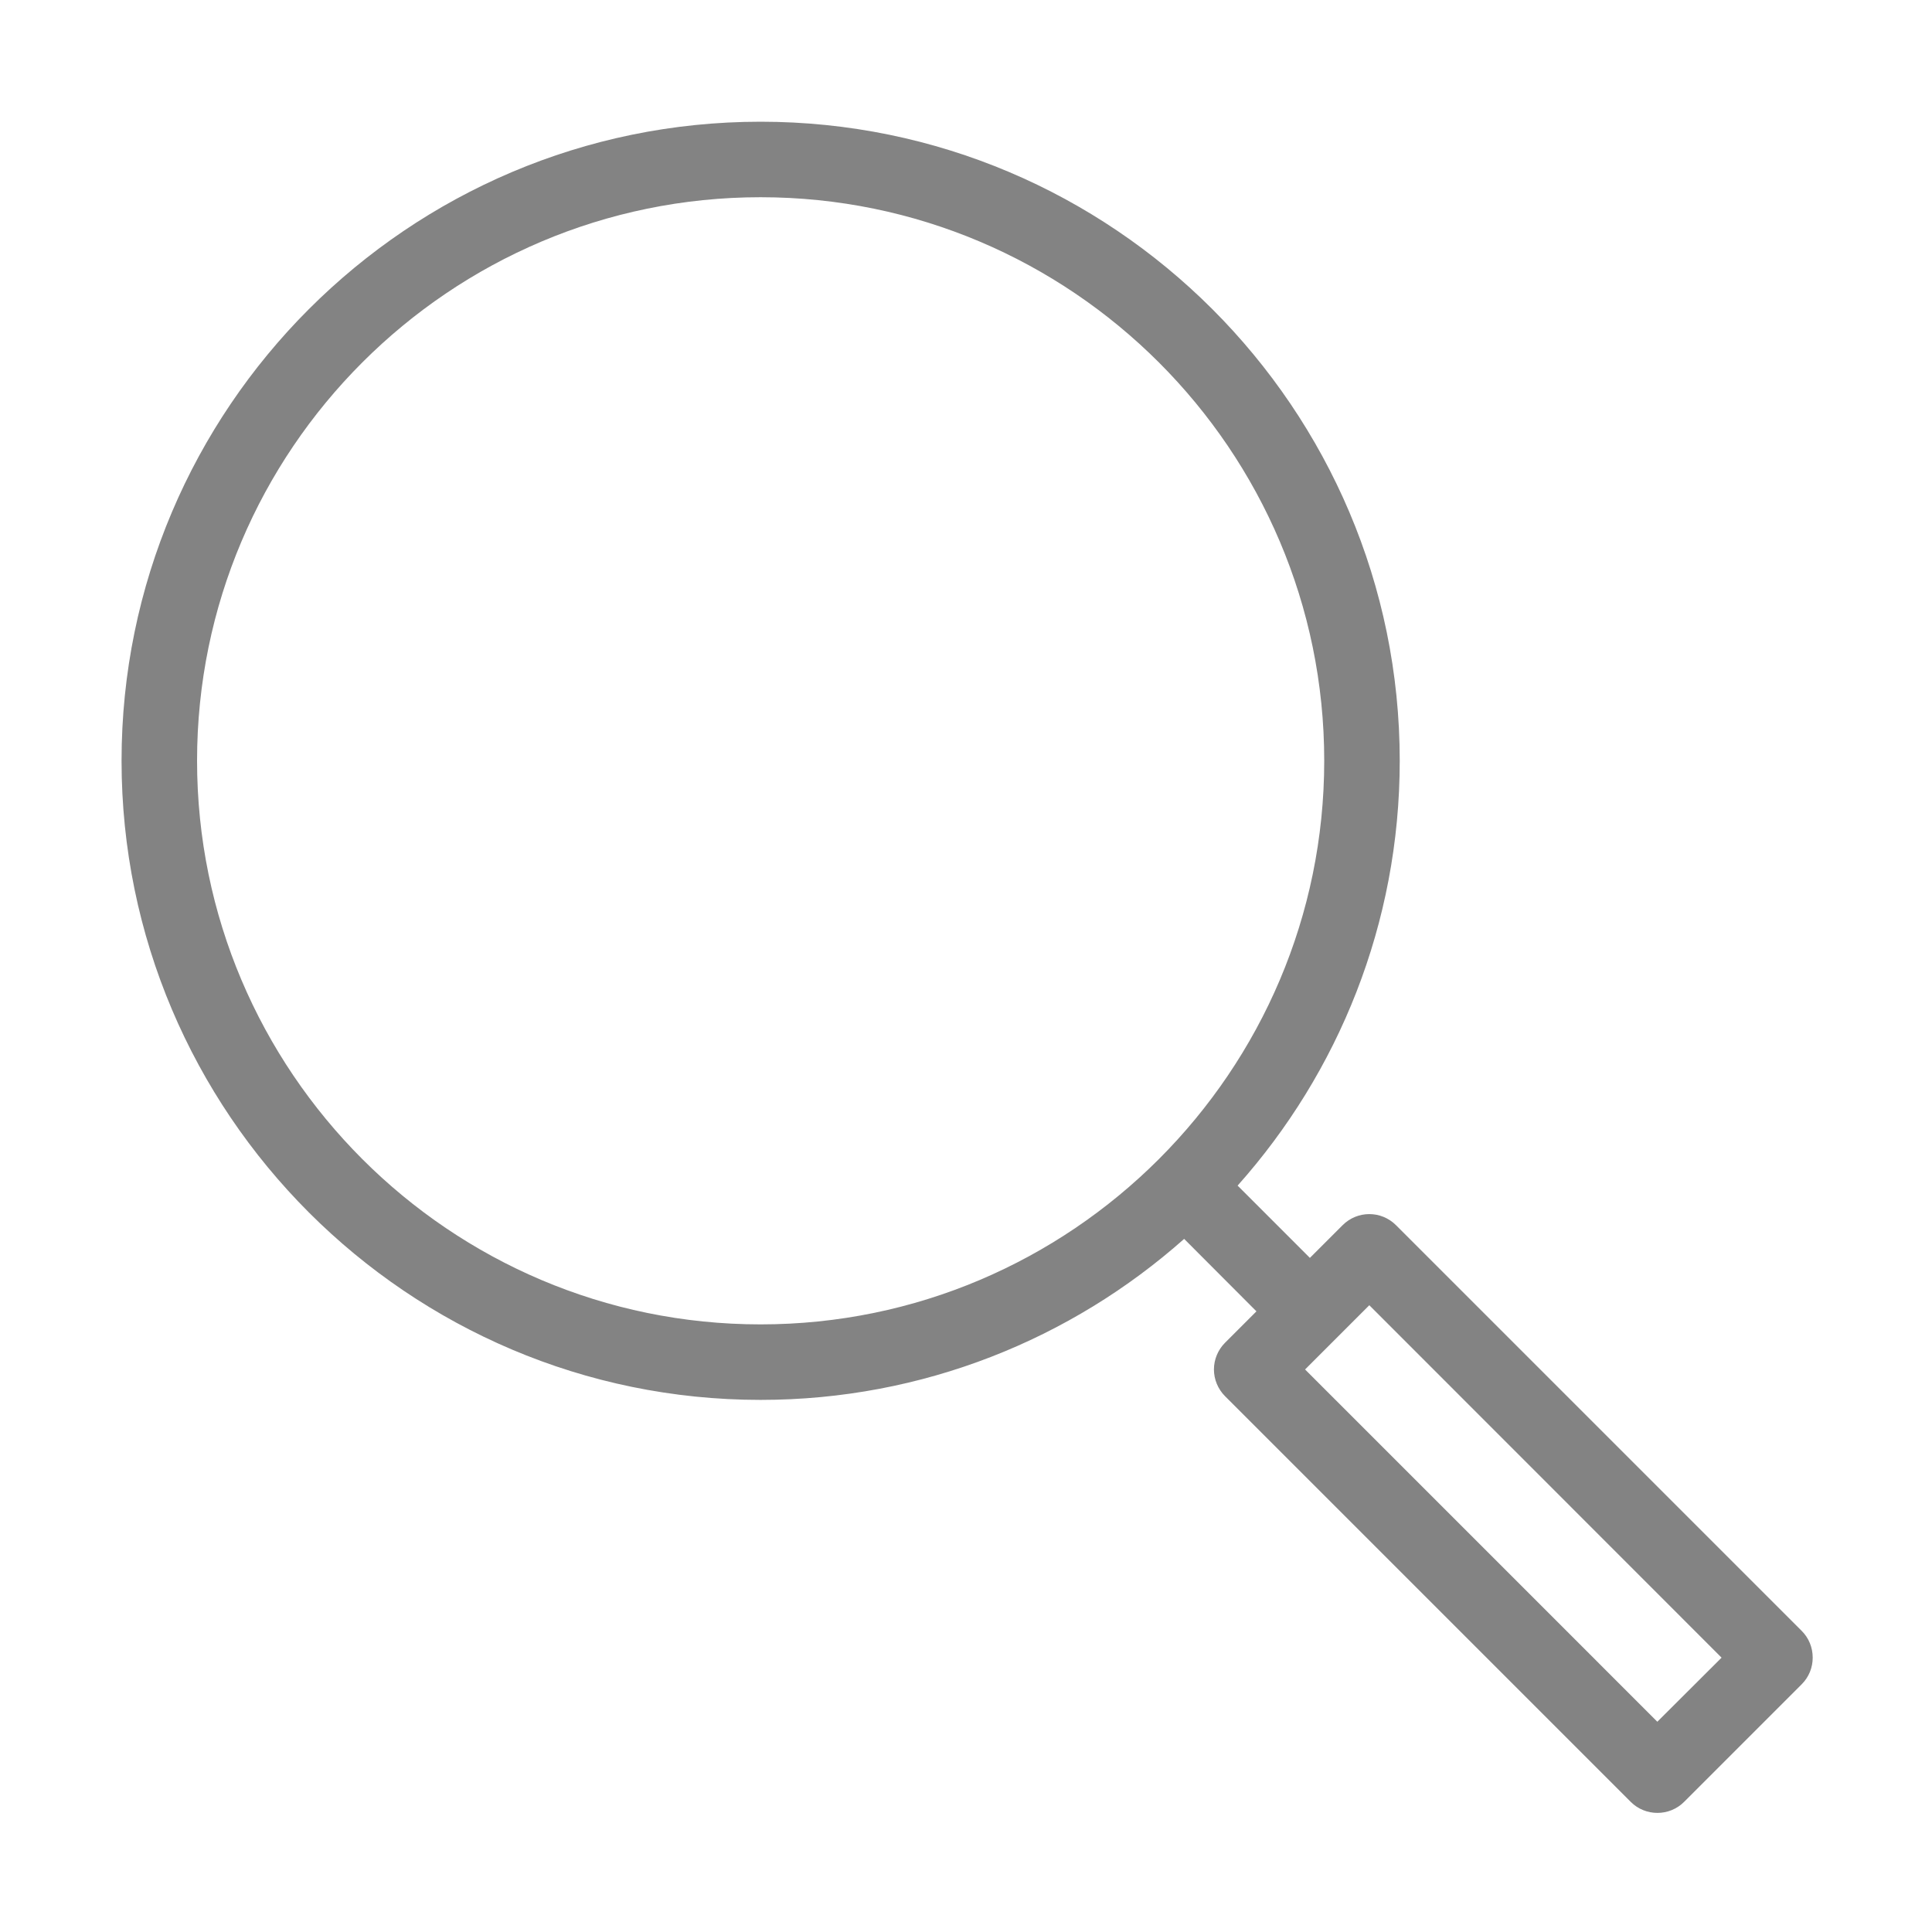 <svg width="12" height="12" viewBox="0 0 12 12" fill="none" xmlns="http://www.w3.org/2000/svg">
<g clip-path="url(#clip0_720_798)">
<path d="M10.129 11.192L7.609 8.672C7.565 8.628 7.54 8.568 7.54 8.506C7.54 8.444 7.565 8.384 7.609 8.34L7.804 8.145L7.355 7.695C6.654 8.317 5.732 8.695 4.724 8.695C2.535 8.695 0.755 6.914 0.755 4.725C0.755 2.537 2.535 0.756 4.724 0.756C6.913 0.756 8.694 2.537 8.694 4.725C8.694 5.737 8.313 6.662 7.687 7.364L8.136 7.813L8.339 7.61C8.431 7.518 8.579 7.518 8.671 7.61L11.191 10.13C11.235 10.174 11.259 10.233 11.259 10.296C11.259 10.358 11.235 10.417 11.191 10.461L10.46 11.192C10.369 11.283 10.22 11.283 10.129 11.192L10.129 11.192ZM4.724 1.225C2.794 1.225 1.224 2.795 1.224 4.725C1.224 6.655 2.794 8.226 4.724 8.226C6.654 8.226 8.225 6.655 8.225 4.725C8.225 2.795 6.654 1.225 4.724 1.225ZM10.693 10.296L8.505 8.107L8.106 8.506L10.294 10.694L10.693 10.296Z" fill="#838383"/>
</g>
<defs>
<clipPath id="clip0_720_798">
<rect width="12" height="12" fill="white" transform="matrix(-1 0 0 1 12 0)"/>
</clipPath>
</defs>
</svg>
